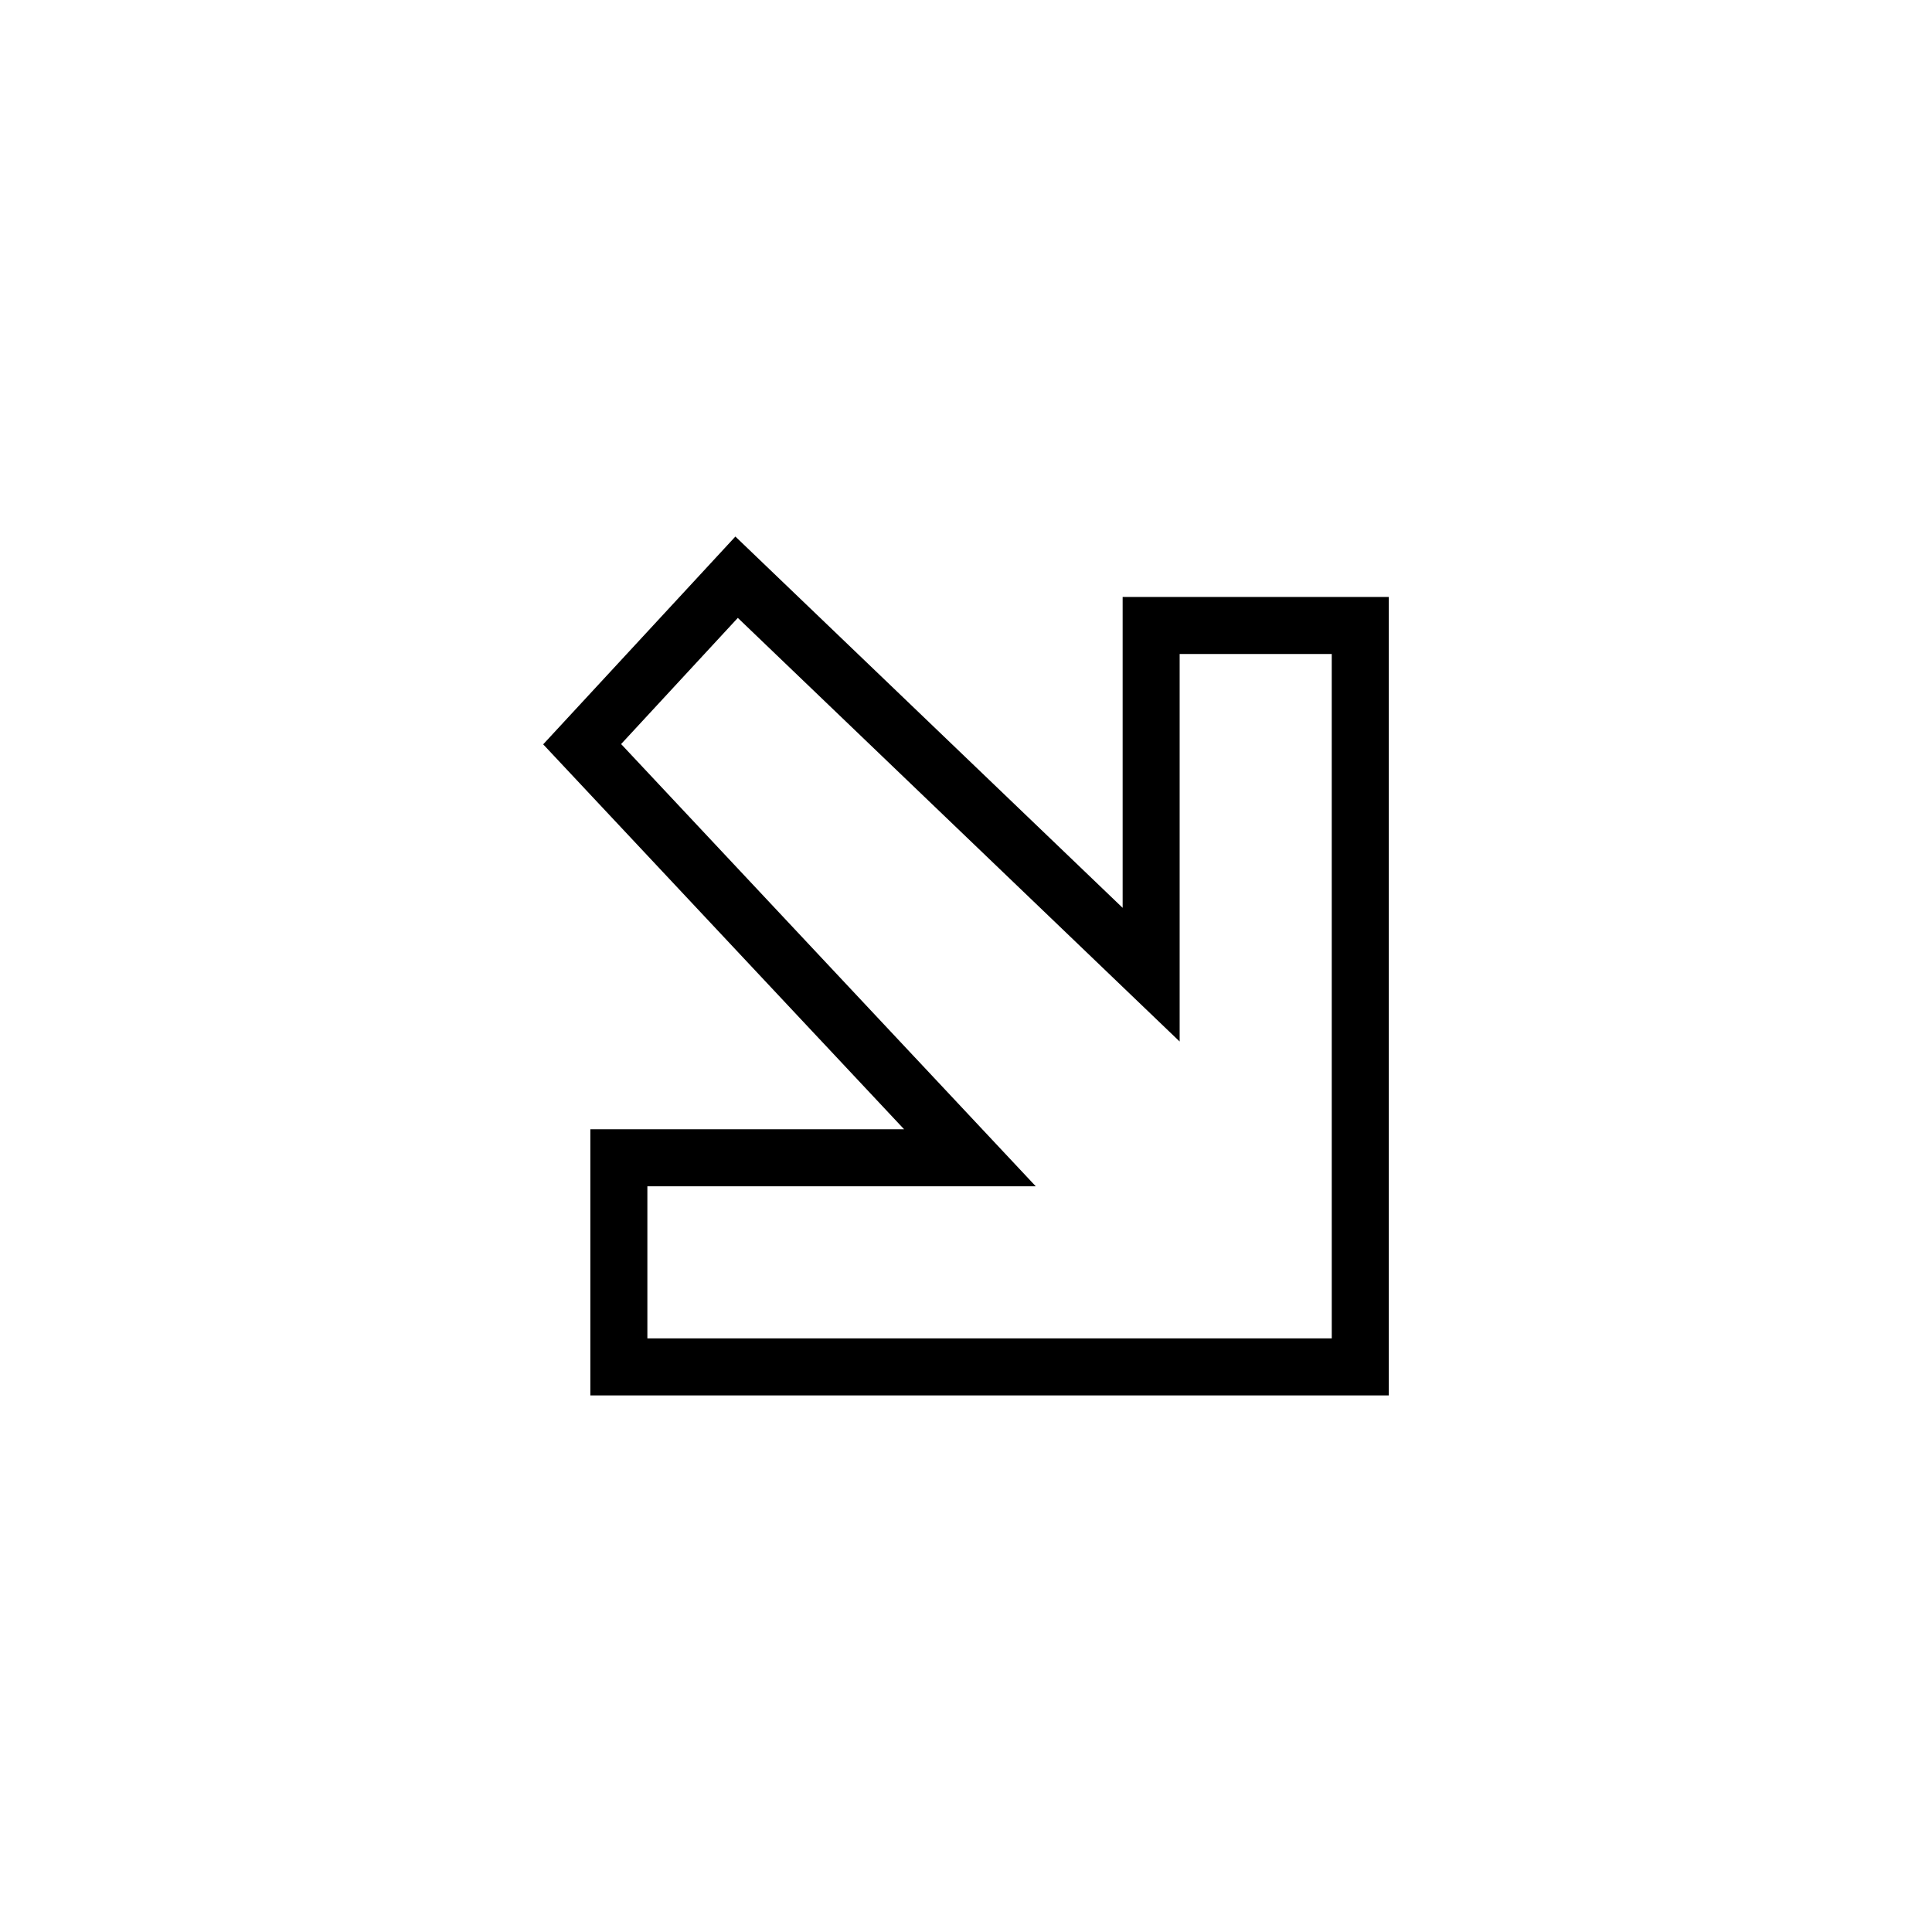 <?xml version="1.0" encoding="UTF-8"?>
<!-- Uploaded to: ICON Repo, www.svgrepo.com, Generator: ICON Repo Mixer Tools -->
<svg fill="#000000" width="800px" height="800px" version="1.1" viewBox="144 144 512 512" xmlns="http://www.w3.org/2000/svg">
 <path d="m496.93 302.2h-55.418v82.387l-91.52-87.746-11.109-10.652-10.445 11.297-30.93 33.438-9.559 10.332 9.629 10.27 86.016 91.742h-83.148v70.531h211.6v-211.6zm0 196.49h-181.37v-40.305h102.93l-109.89-117.2 30.93-33.438 117.09 112.27v-102.7h40.305z"/>
</svg>